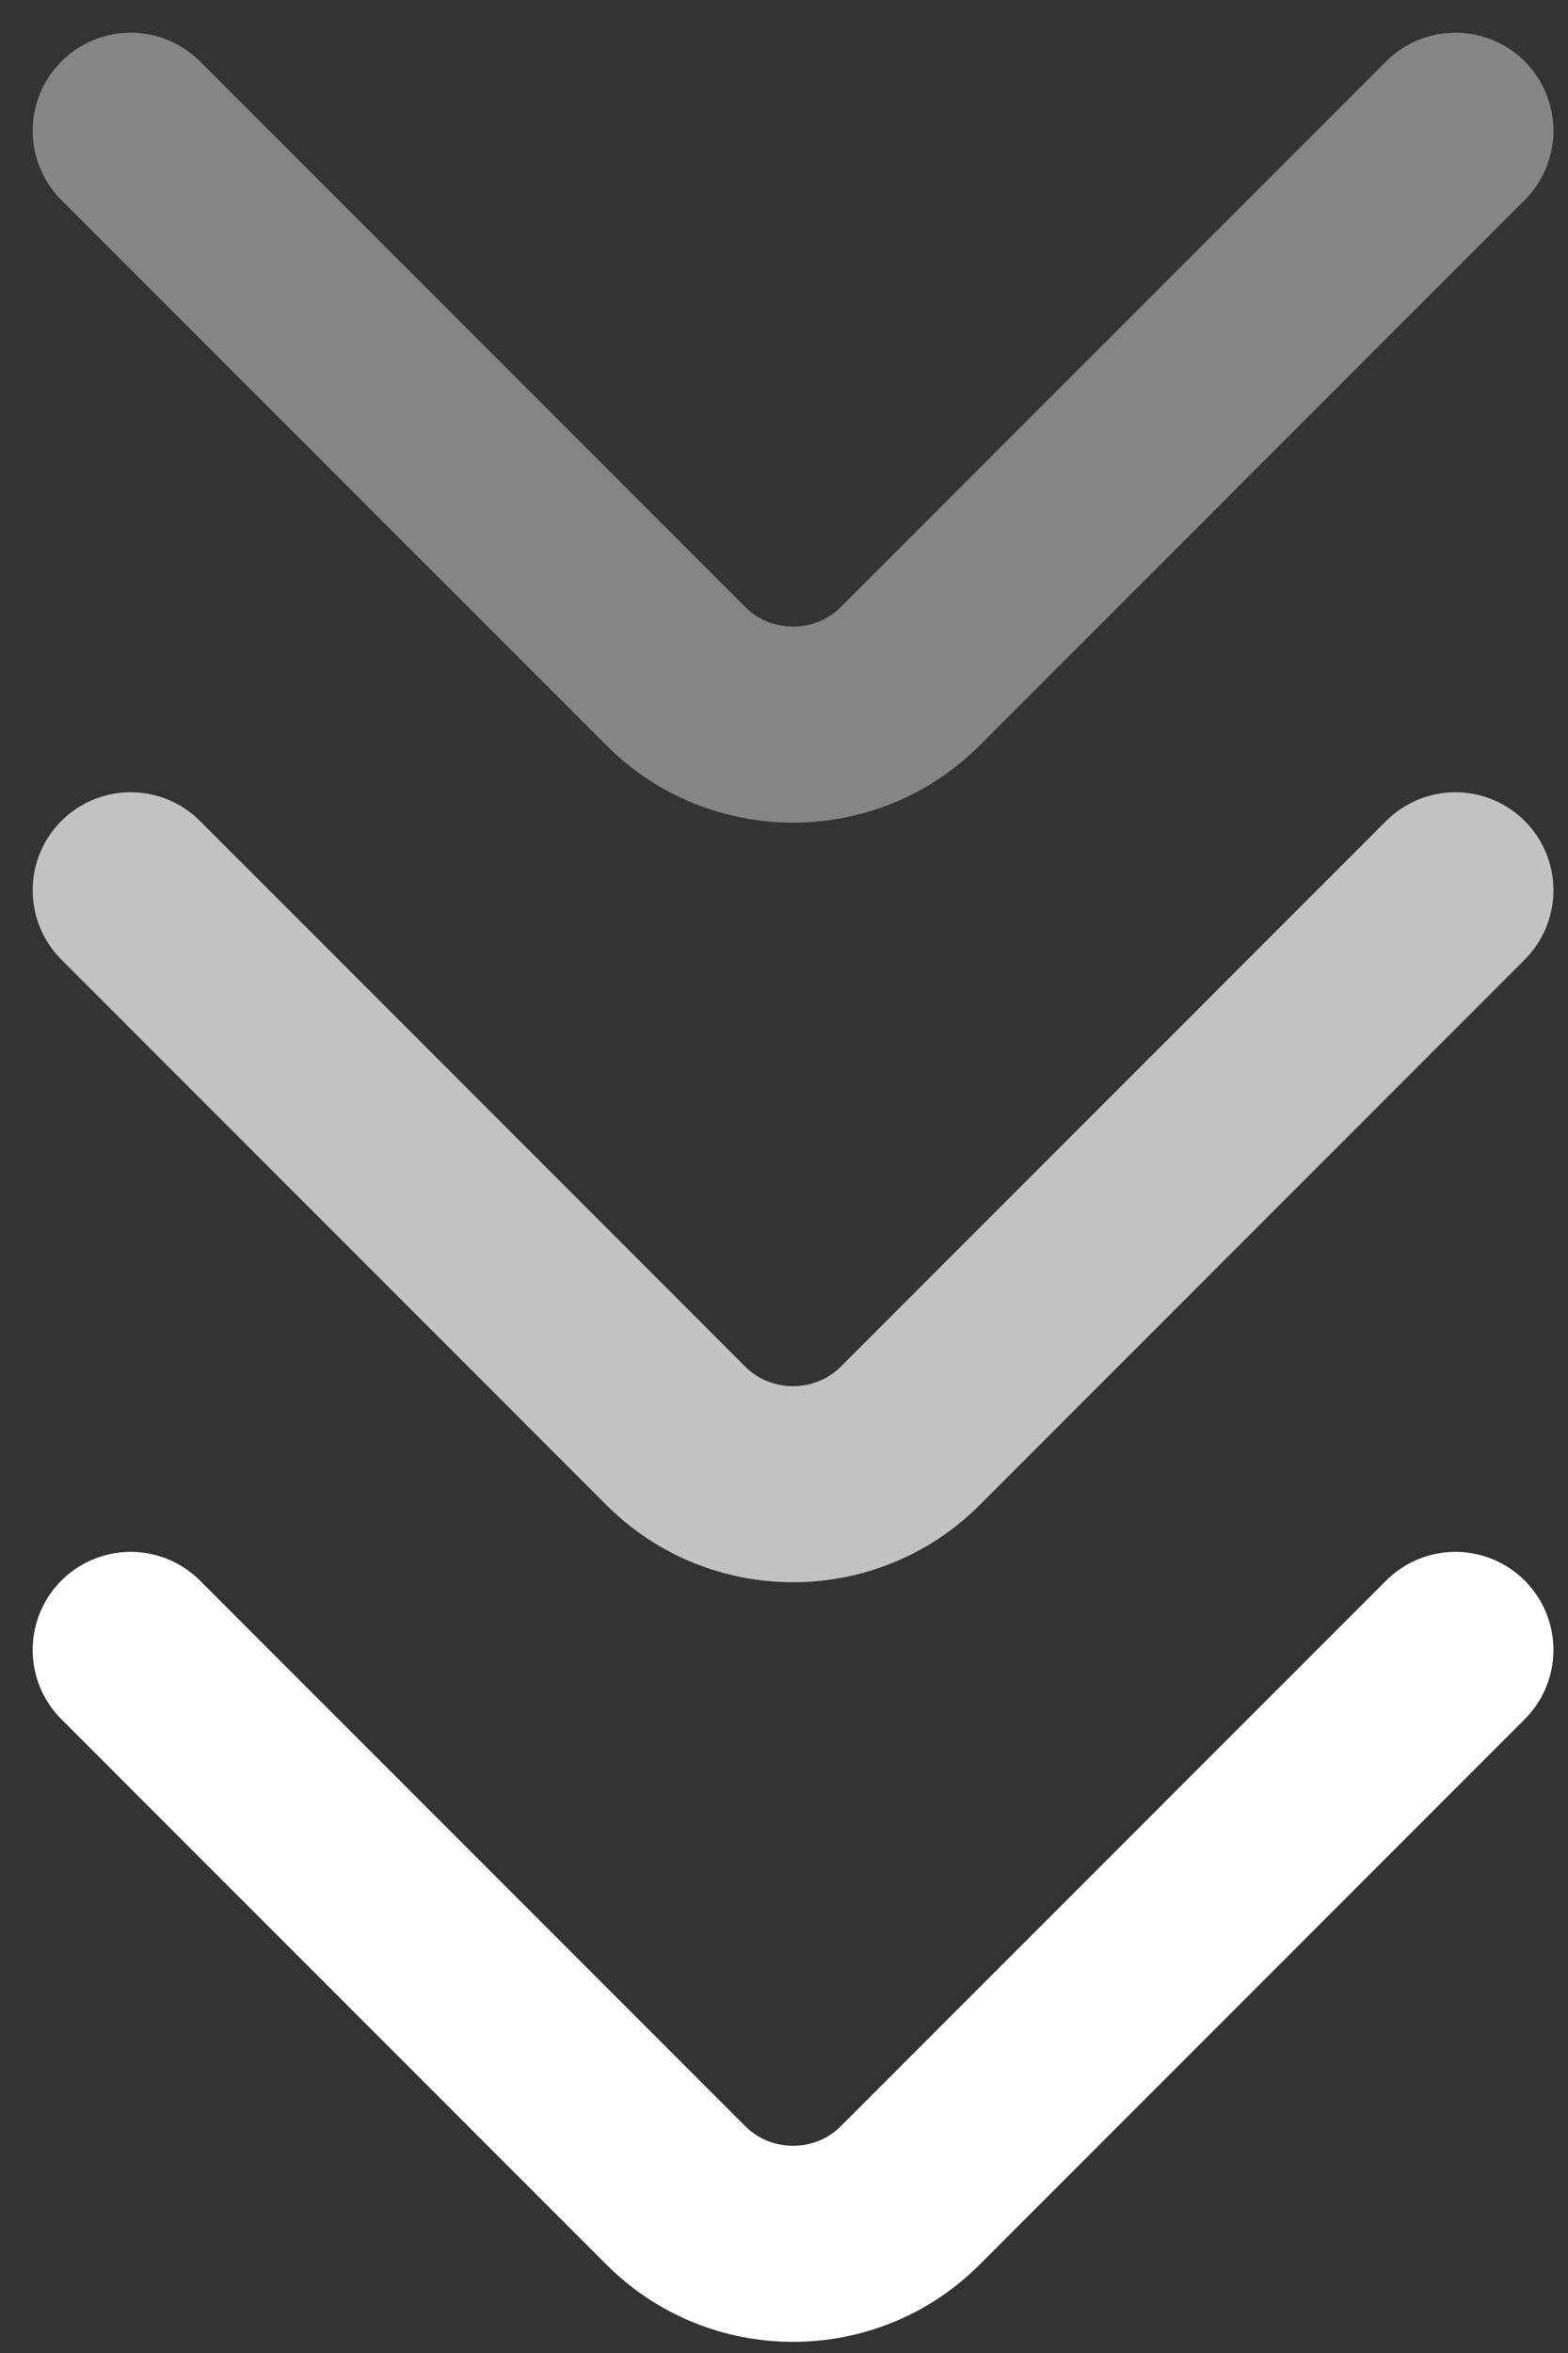 <svg width="24" height="36" viewBox="0 0 24 36" fill="none" xmlns="http://www.w3.org/2000/svg">
<rect x="0" y="0" width="24" height="36" fill="#333333" stroke="none"/>
<path d="M22.277 2L13.931 10.347C12.945 11.333 11.332 11.333 10.346 10.347L2 2" stroke="white" stroke-opacity="0.4" stroke-width="3" stroke-miterlimit="10" stroke-linecap="round" stroke-linejoin="round"/>
<path d="M22.277 13.621L13.931 21.969C12.945 22.954 11.332 22.954 10.346 21.969L2 13.621" stroke="white" stroke-opacity="0.7" stroke-width="3" stroke-miterlimit="10" stroke-linecap="round" stroke-linejoin="round"/>
<path d="M22.277 25.243L13.931 33.59C12.945 34.576 11.332 34.576 10.346 33.59L2 25.243" stroke="white" stroke-width="3" stroke-miterlimit="10" stroke-linecap="round" stroke-linejoin="round"/>
</svg>
